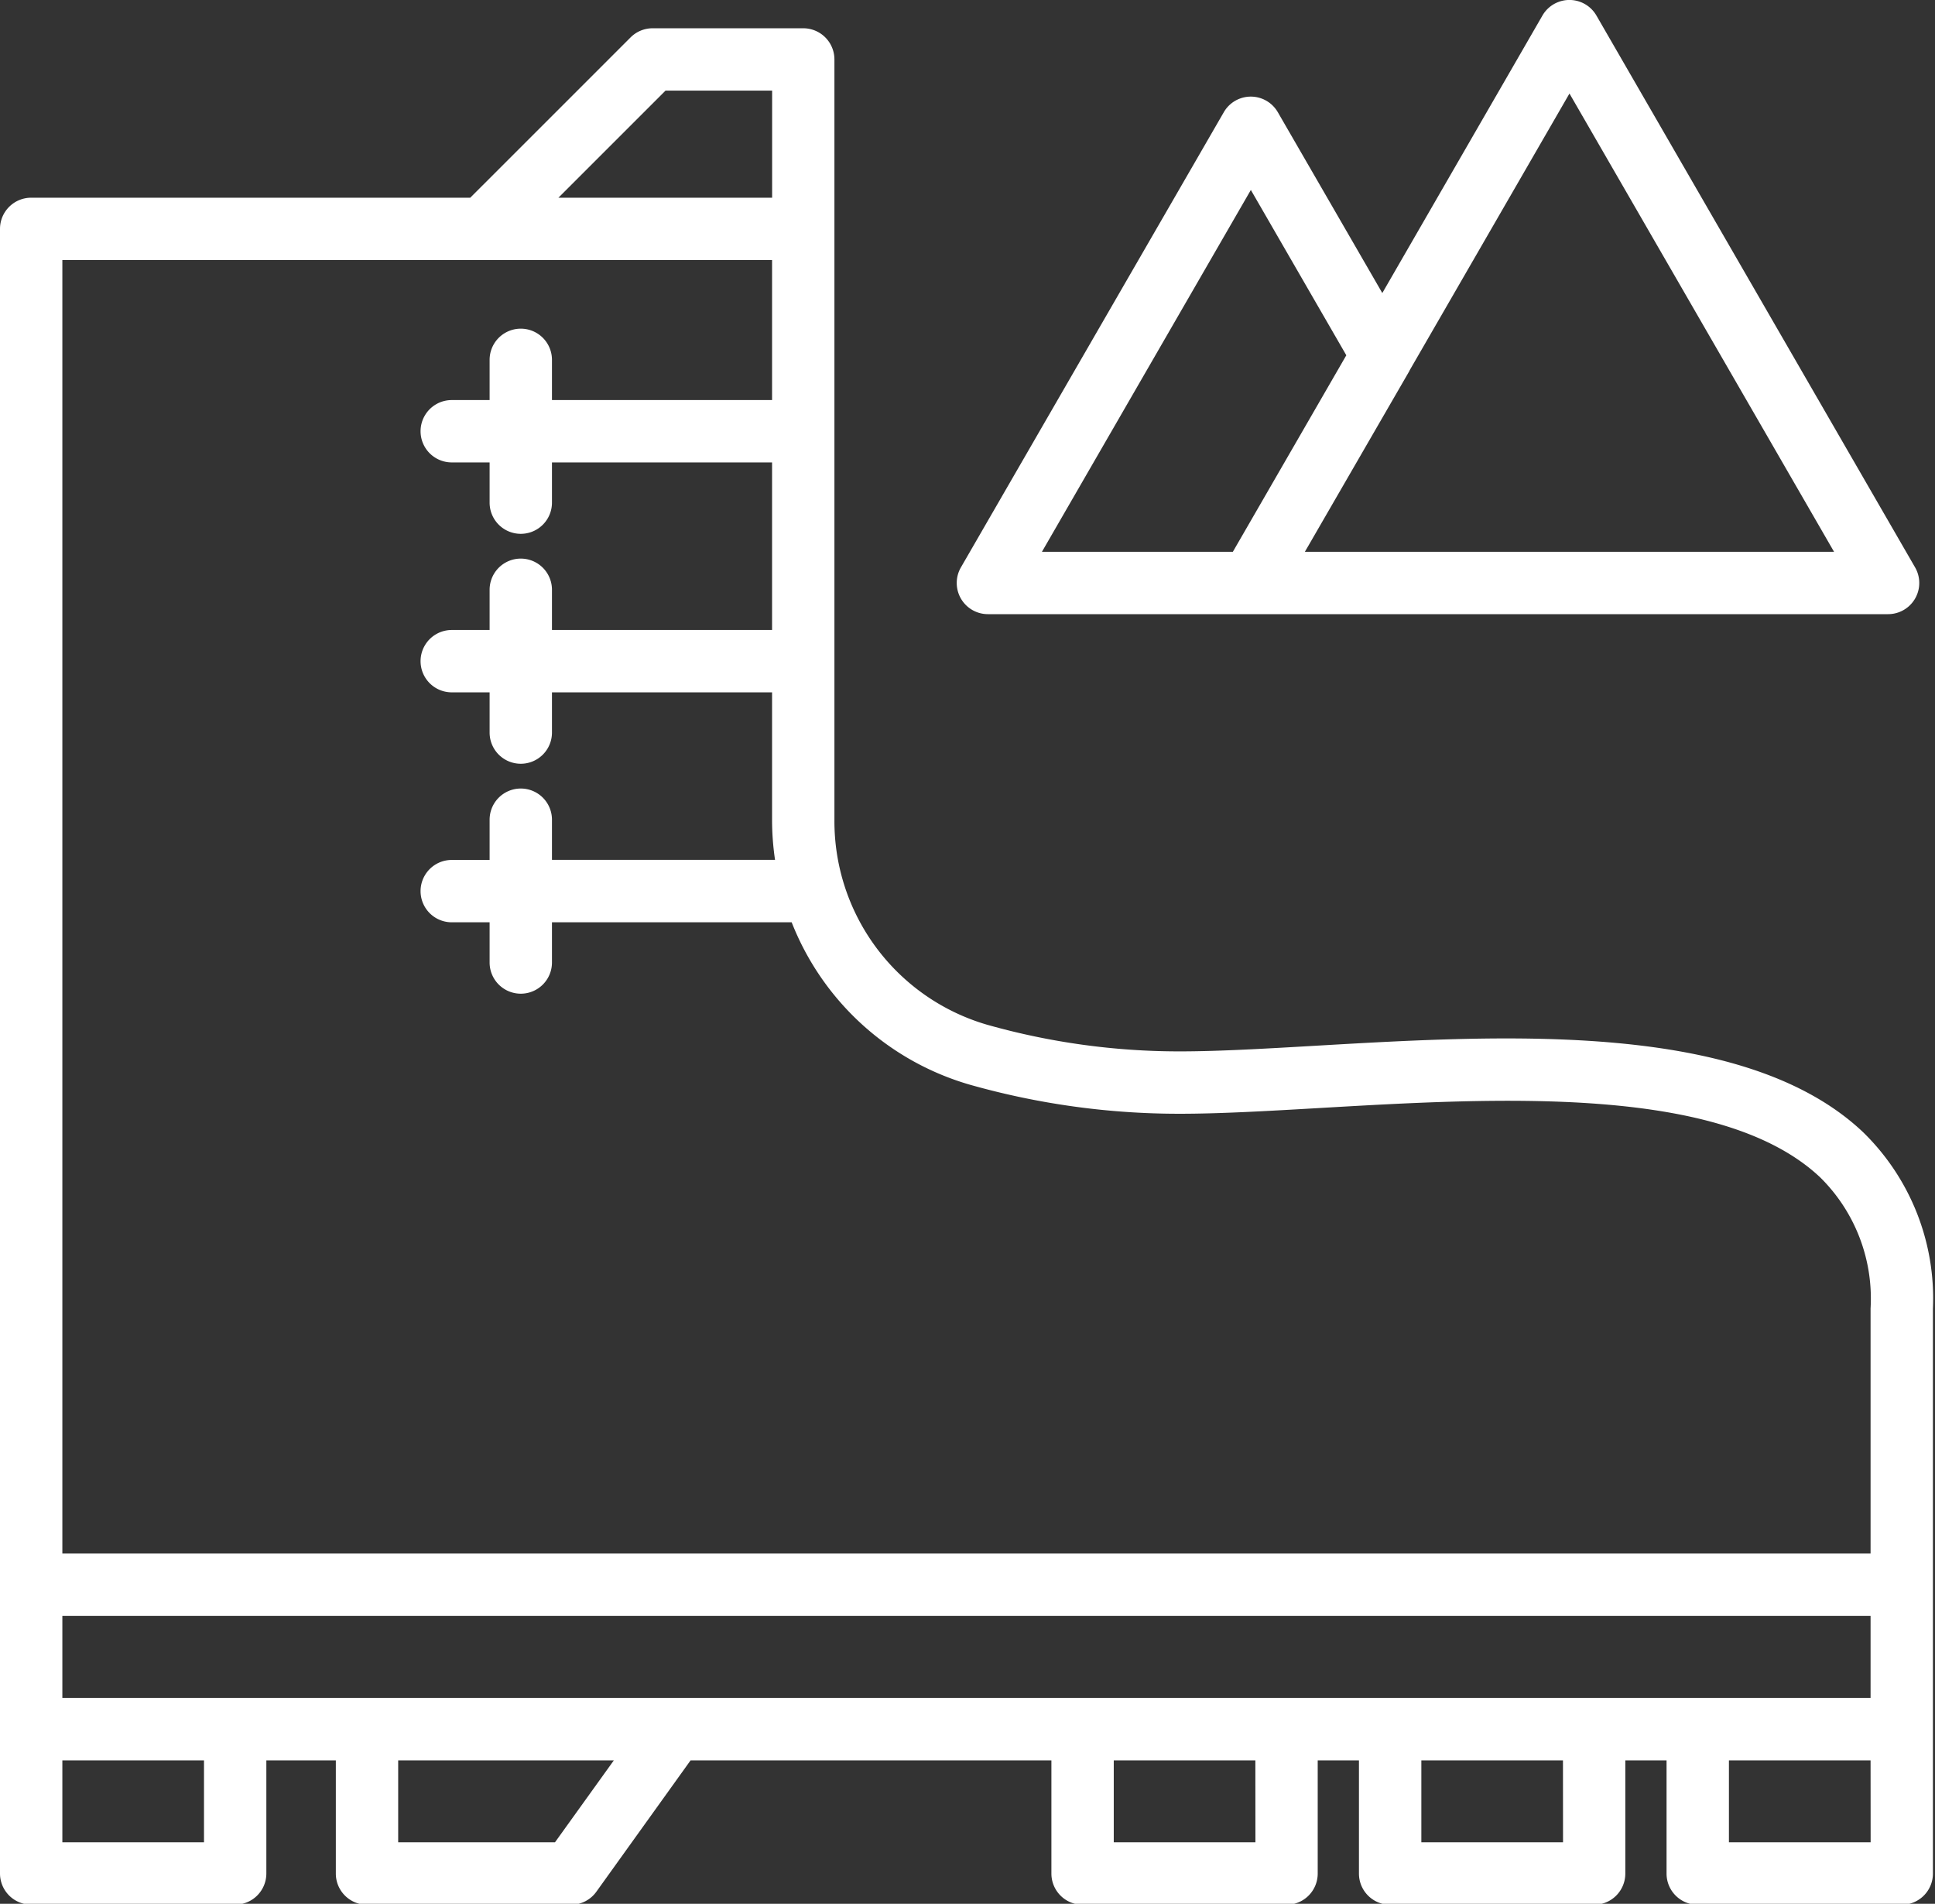 <?xml version="1.0" encoding="UTF-8" standalone="no"?><svg xmlns="http://www.w3.org/2000/svg" xmlns:xlink="http://www.w3.org/1999/xlink" data-name="Layer 1" fill="#ffffff" height="91.6" preserveAspectRatio="xMidYMid meet" version="1" viewBox="3.5 3.5 93.1 91.6" width="93.1" zoomAndPan="magnify"><rect x="3.5" y="3.5" width="93.1" height="91.6" fill="#333333" stroke="none"/><g id="change1_1"><path d="M96.5,86.7V66.46a11.171,11.171,0,0,0-3.368-8.493C87.461,52.615,76,53.282,66.791,53.816c-2.4.14-4.663.271-6.522.271A33.971,33.971,0,0,1,50.977,52.8a10.2,10.2,0,0,1-7.33-9.8V14.539a.285.285,0,0,0,0-.029V6.36a1.5,1.5,0,0,0-1.5-1.5H34.9a1.5,1.5,0,0,0-1.06.439l-7.715,7.714H5a1.5,1.5,0,0,0-1.5,1.5V93.641a1.5,1.5,0,0,0,1.5,1.5h9.815a1.5,1.5,0,0,0,1.5-1.5V88.2h3.343v5.446a1.5,1.5,0,0,0,1.5,1.5h9.816a1.5,1.5,0,0,0,1.218-.625L36.726,88.2H54.087v5.446a1.5,1.5,0,0,0,1.5,1.5H65.4a1.5,1.5,0,0,0,1.5-1.5V88.2h1.984v5.446a1.5,1.5,0,0,0,1.5,1.5H80.2a1.5,1.5,0,0,0,1.5-1.5V88.2h1.984v5.446a1.5,1.5,0,0,0,1.5,1.5H95a1.5,1.5,0,0,0,1.5-1.5ZM80.2,85.2H6.5V81.249h87V85.2H80.2ZM35.521,7.86H40.65v5.153H30.368Zm5.126,8.153v6.736H30.057V20.814a1.5,1.5,0,0,0-3,0v1.935H25.235a1.5,1.5,0,0,0,0,3h1.822v1.936a1.5,1.5,0,0,0,3,0V25.749h10.59v8.063H30.057V31.877a1.5,1.5,0,0,0-3,0v1.935H25.235a1.5,1.5,0,0,0,0,3h1.822v1.936a1.5,1.5,0,0,0,3,0V36.812h10.59V43a13.19,13.19,0,0,0,.143,1.872H30.057V42.94a1.5,1.5,0,0,0-3,0v1.936H25.235a1.5,1.5,0,1,0,0,3h1.822v1.935a1.5,1.5,0,0,0,3,0V47.876H41.59a13.129,13.129,0,0,0,8.566,7.812,36.919,36.919,0,0,0,10.113,1.4c1.947,0,4.253-.133,6.7-.275,8.633-.5,19.378-1.125,24.107,3.336A8.19,8.19,0,0,1,93.5,66.46V78.249H6.5V16.013ZM13.315,92.141H6.5V88.2h6.815Zm16.888,0H22.658V88.2H33.034Zm33.7,0H57.087V88.2H63.9Zm14.8,0H71.886V88.2H78.7Zm14.8,0H86.685V88.2H93.5Z"/></g><g id="change1_2"><path d="M51.032,33.05h43.31a1.5,1.5,0,0,0,1.3-2.25L80.311,4.25a1.5,1.5,0,0,0-2.6,0L70.008,17.6l-5.027-8.7a1.5,1.5,0,0,0-2.6,0L49.733,30.8a1.5,1.5,0,0,0,1.3,2.25ZM79.013,8l12.73,22.05H66.282l5.029-8.7c.006-.012.008-.024.014-.035Zm-15.33,4.64,4.593,7.954L62.817,30.05H53.631Z"/></g></svg>